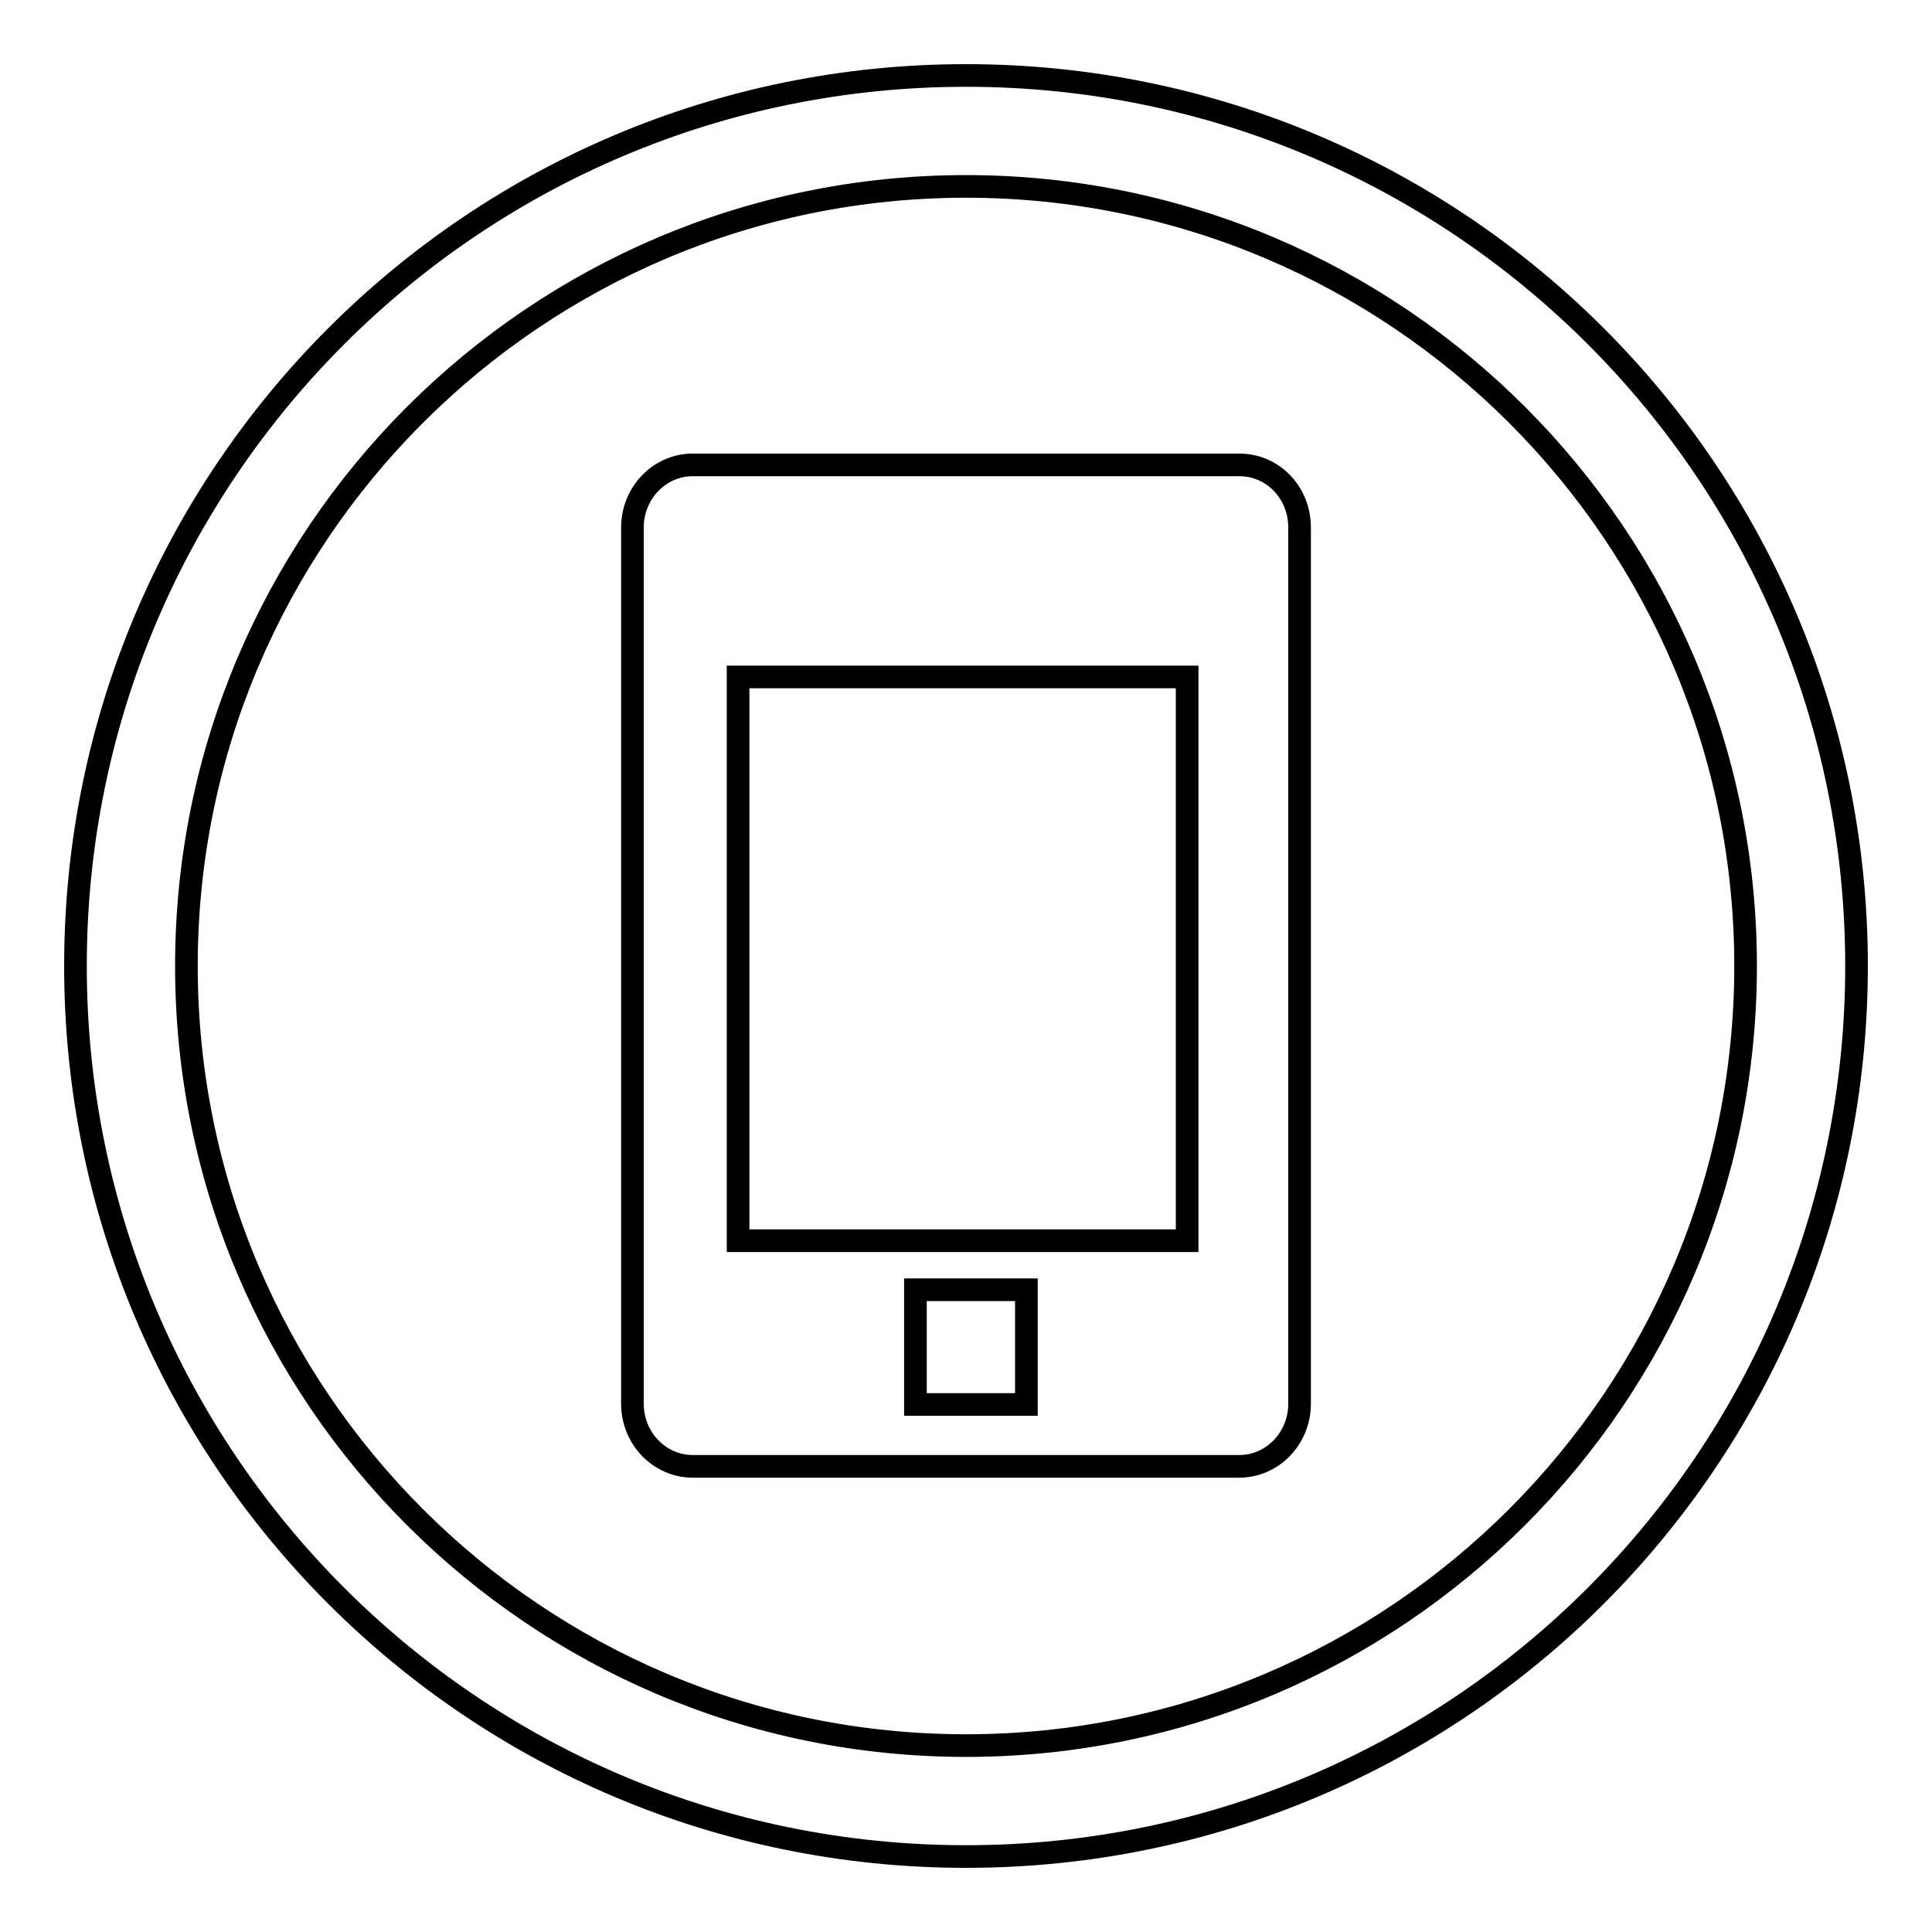 <?xml version="1.0" encoding="utf-8"?>
<!-- Svg Vector Icons : http://www.onlinewebfonts.com/icon -->
<!DOCTYPE svg PUBLIC "-//W3C//DTD SVG 1.1//EN" "http://www.w3.org/Graphics/SVG/1.1/DTD/svg11.dtd">
<svg version="1.1" xmlns="http://www.w3.org/2000/svg" xmlns:xlink="http://www.w3.org/1999/xlink" x="0px" y="0px" viewBox="0 0 256 256" enable-background="new 0 0 256 256" xml:space="preserve">
<g><g><path stroke-width="3" fill-opacity="0" stroke="#000000"  d="M128,10C62.8,10,10,62.8,10,128c0,65.2,52.8,118,118,118c65.2,0,118-52.8,118-118C246,62.8,193.2,10,128,10z M128,231.3C71,231.3,24.7,185,24.7,128C24.7,71,71,24.7,128,24.7S231.3,71,231.3,128C231.3,185,185,231.3,128,231.3z"/><path stroke-width="3" fill-opacity="0" stroke="#000000"  d="M164.2,61.6H91.8c-4.4,0-8,3.7-8,8.3v116.1c0,4.6,3.6,8.3,8,8.3h72.4c4.4,0,8-3.7,8-8.3V69.9C172.2,65.3,168.7,61.6,164.2,61.6z M136,186.1h-14.7v-15.2H136V186.1z M157.3,164.4H97.8V89.7h59.5V164.4z"/></g></g>
</svg>